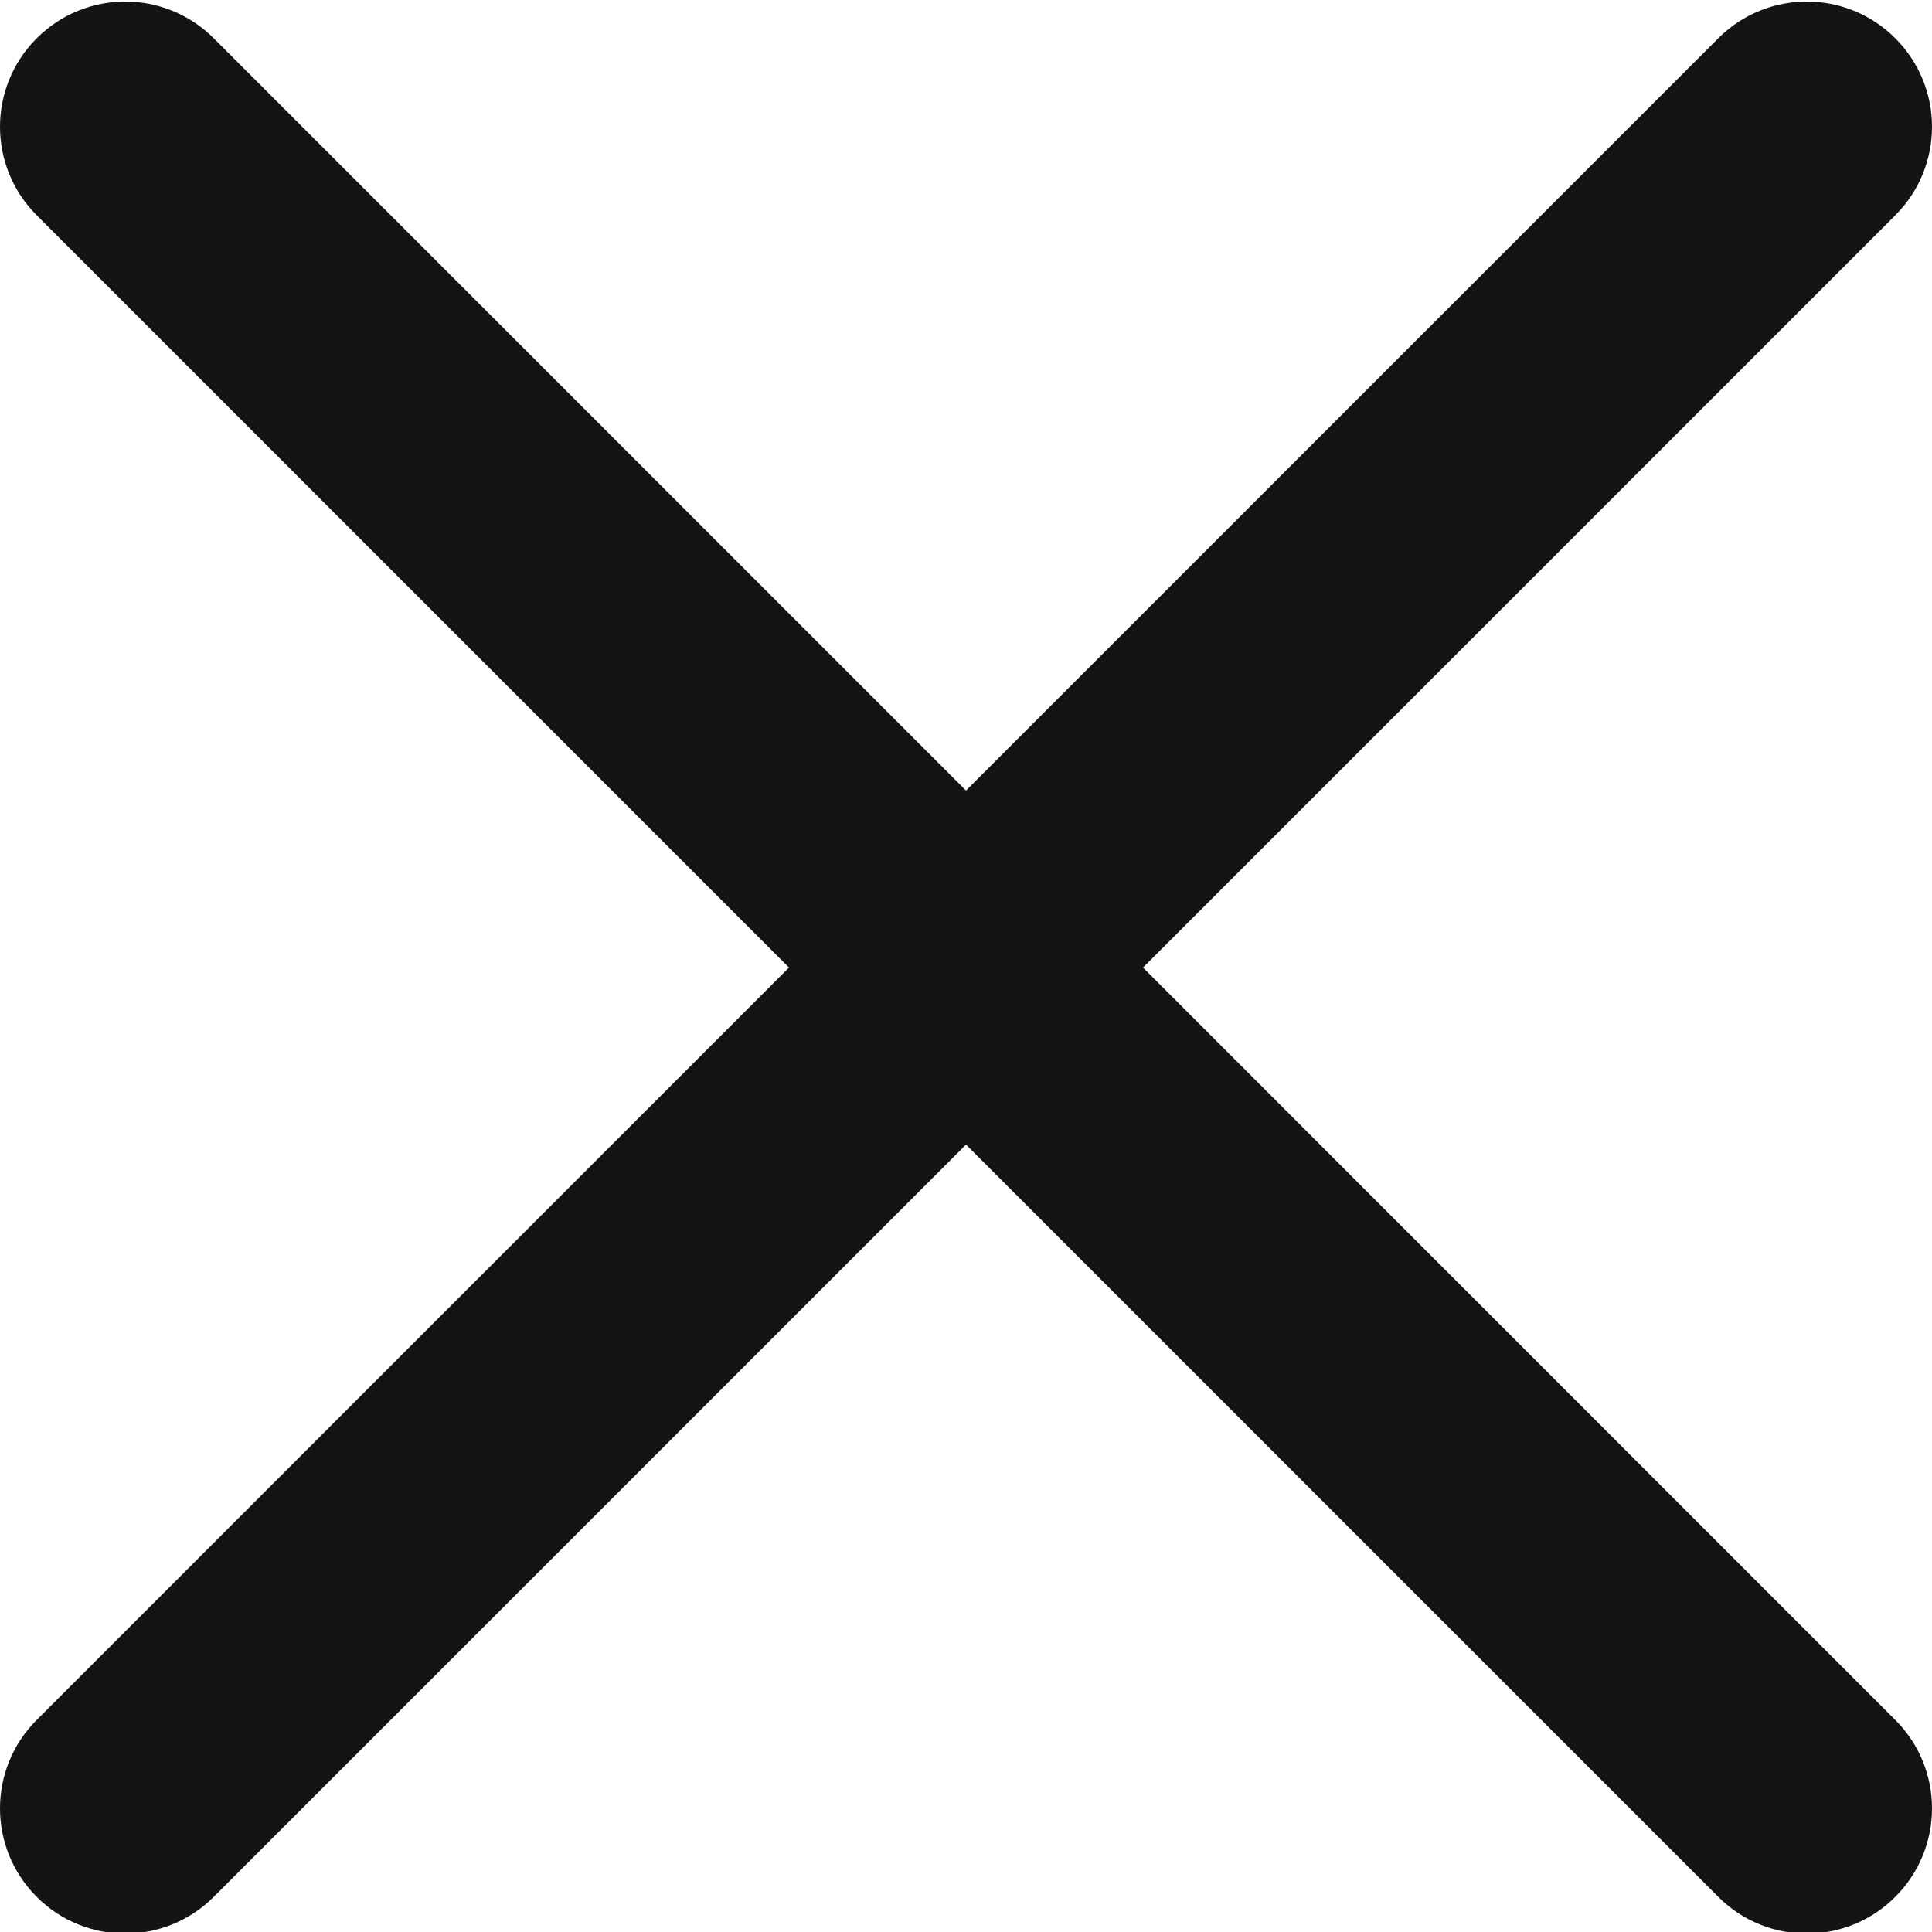 <?xml version="1.0" encoding="UTF-8"?> <svg xmlns="http://www.w3.org/2000/svg" width="21" height="21" viewBox="0 0 21 21" fill="none"><g clip-path="url(#clip0_124_98)"><path d="M12.424 10.517L20.601 2.34C21.133 1.808 21.133 0.948 20.601 0.416C20.069 -0.116 19.209 -0.116 18.677 0.416L10.5 8.593L2.323 0.416C1.791 -0.116 0.931 -0.116 0.399 0.416C-0.133 0.948 -0.133 1.808 0.399 2.34L8.576 10.517L0.399 18.695C-0.133 19.226 -0.133 20.086 0.399 20.618C0.664 20.884 1.013 21.017 1.361 21.017C1.709 21.017 2.058 20.884 2.323 20.618L10.5 12.441L18.677 20.618C18.942 20.884 19.291 21.017 19.639 21.017C19.987 21.017 20.336 20.884 20.601 20.618C21.133 20.086 21.133 19.226 20.601 18.695L12.424 10.517Z" fill="#141414"></path></g><defs><clipPath id="clip0_124_98"><rect width="21" height="21" fill="white"></rect></clipPath></defs></svg> 